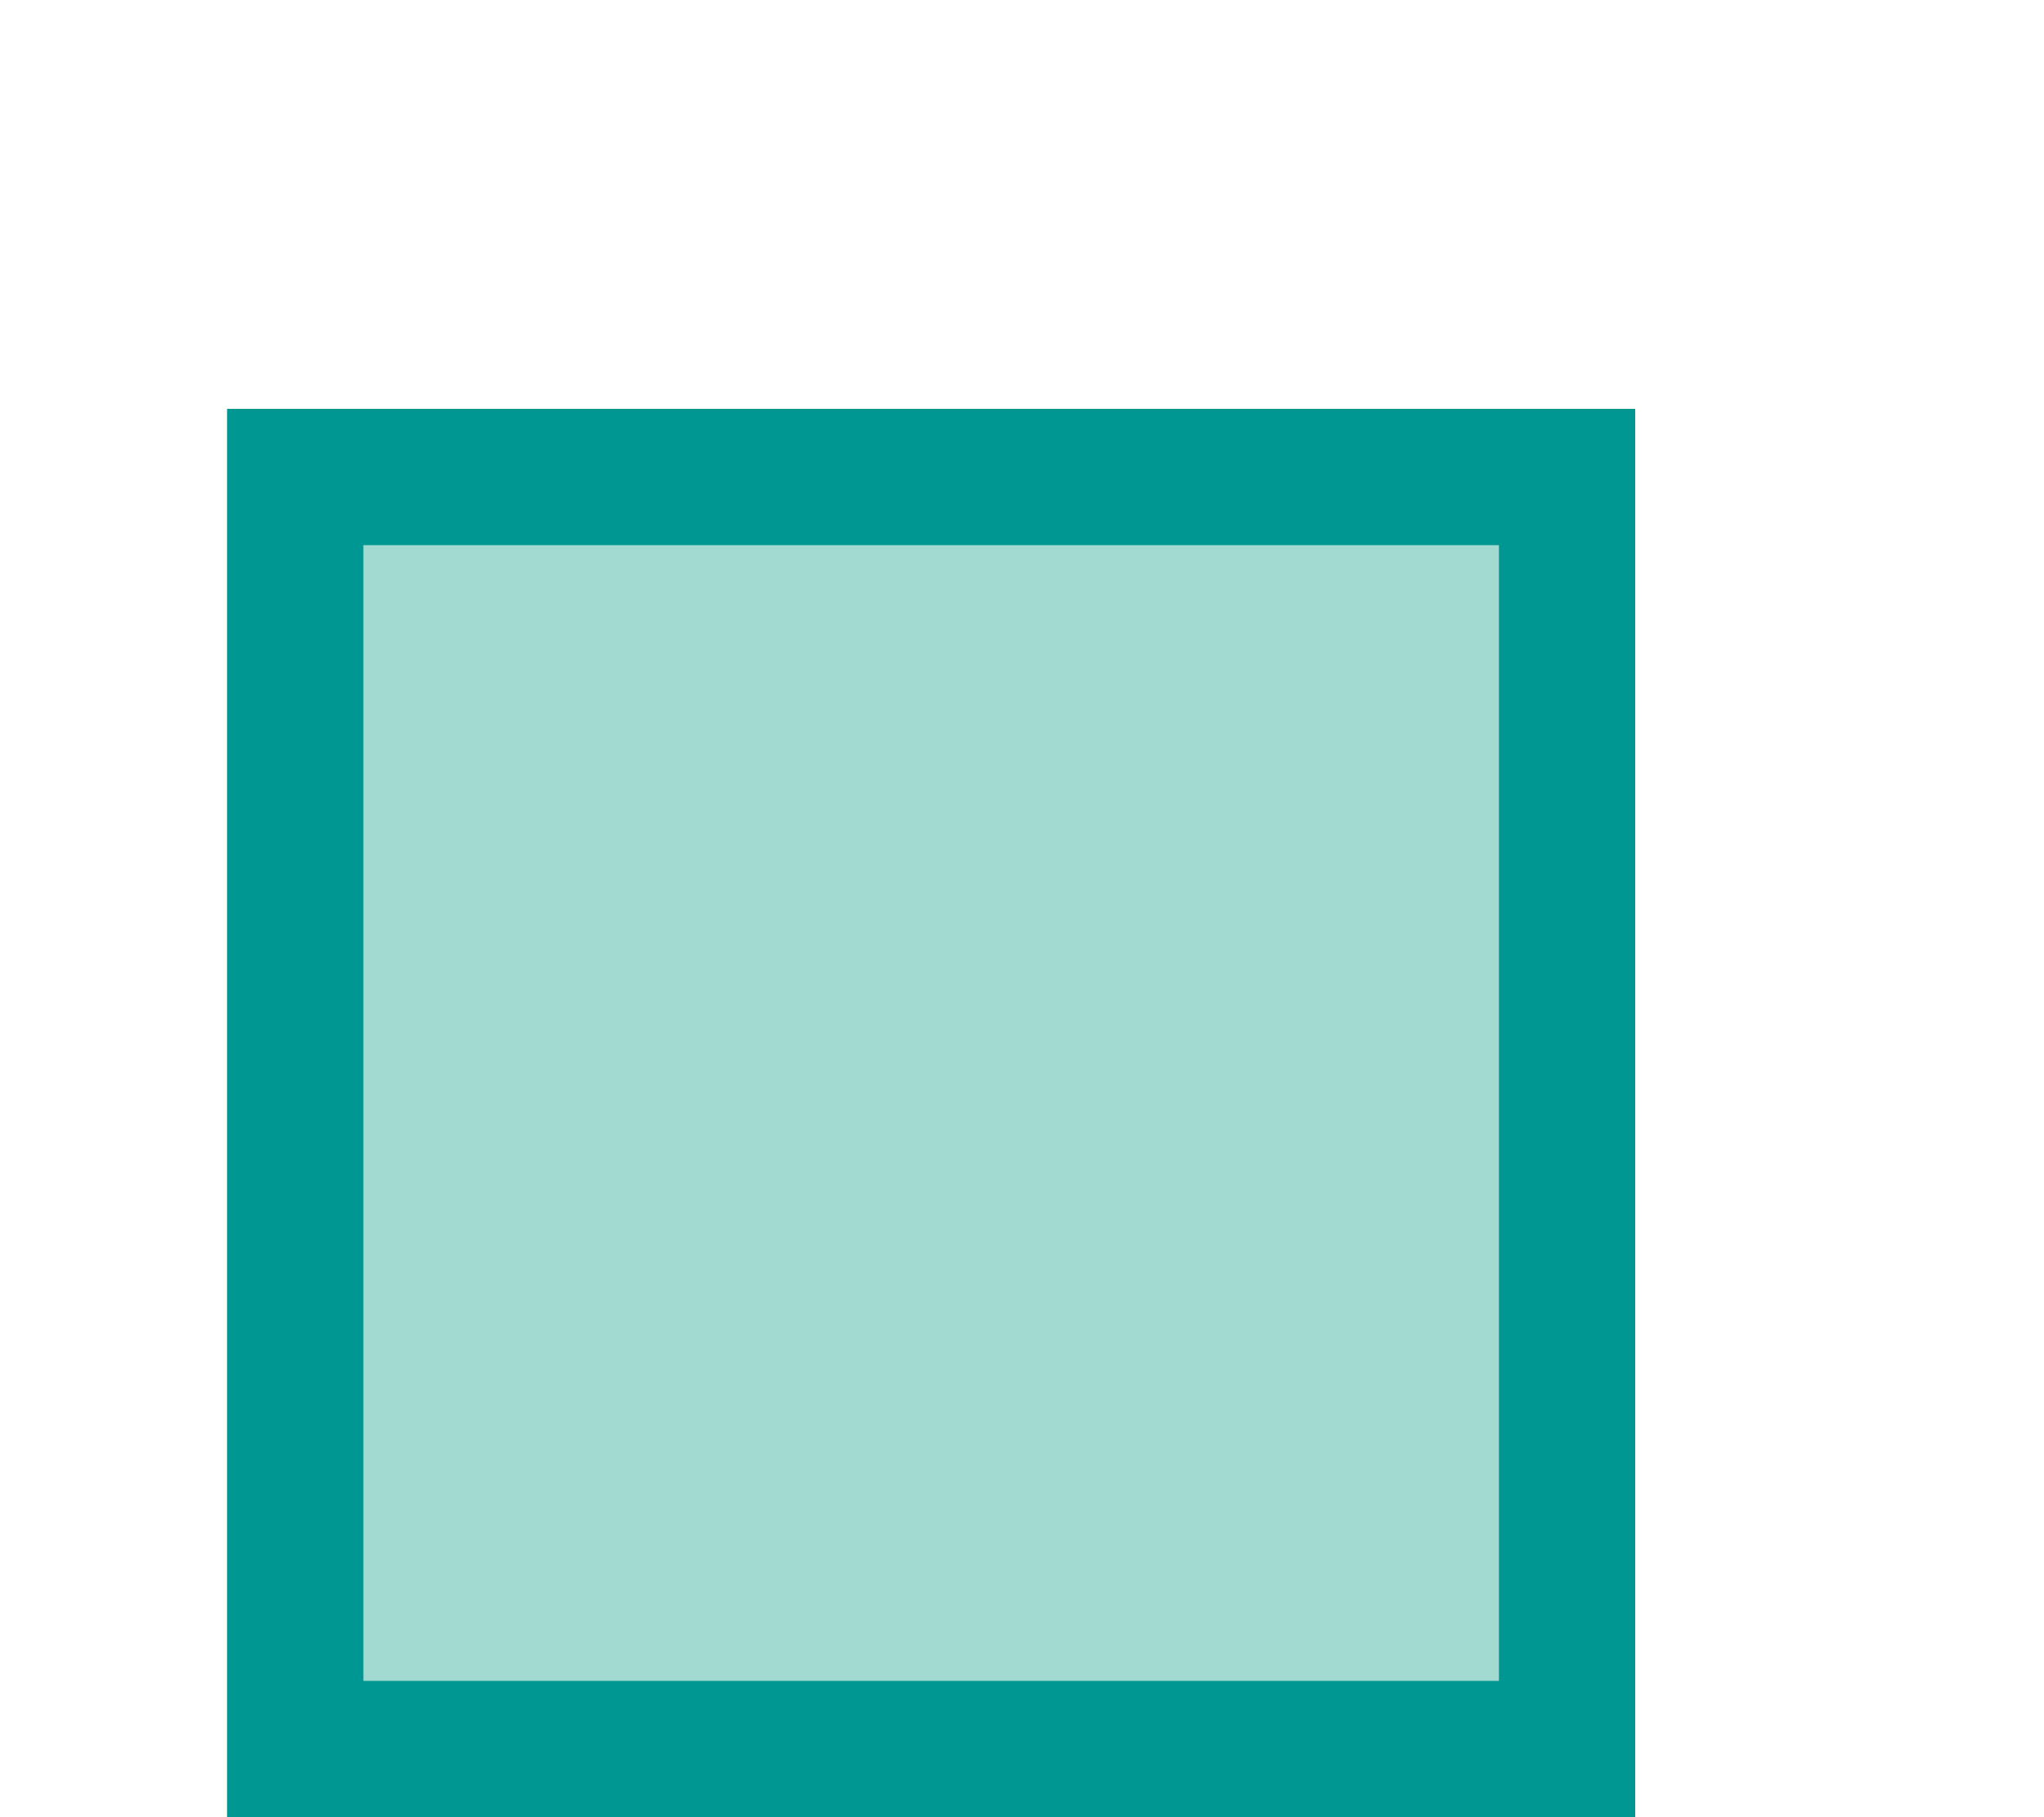 <svg width="45" height="40" viewBox="0 0 45 40" fill="none" xmlns="http://www.w3.org/2000/svg">
<g filter="url(#filter0_d_344_199)">
<rect x="9" y="5" width="31" height="31" fill="#A2DAD1"/>
<rect x="10.5" y="6.5" width="28" height="28" stroke="#009792" stroke-width="3"/>
</g>
<defs>
<filter id="filter0_d_344_199" x="5" y="5" width="35" height="35" filterUnits="userSpaceOnUse" color-interpolation-filters="sRGB">
<feFlood flood-opacity="0" result="BackgroundImageFix"/>
<feColorMatrix in="SourceAlpha" type="matrix" values="0 0 0 0 0 0 0 0 0 0 0 0 0 0 0 0 0 0 127 0" result="hardAlpha"/>
<feOffset dx="-4" dy="4"/>
<feComposite in2="hardAlpha" operator="out"/>
<feColorMatrix type="matrix" values="0 0 0 0 0 0 0 0 0 0.592 0 0 0 0 0.573 0 0 0 1 0"/>
<feBlend mode="normal" in2="BackgroundImageFix" result="effect1_dropShadow_344_199"/>
<feBlend mode="normal" in="SourceGraphic" in2="effect1_dropShadow_344_199" result="shape"/>
</filter>
</defs>
</svg>
